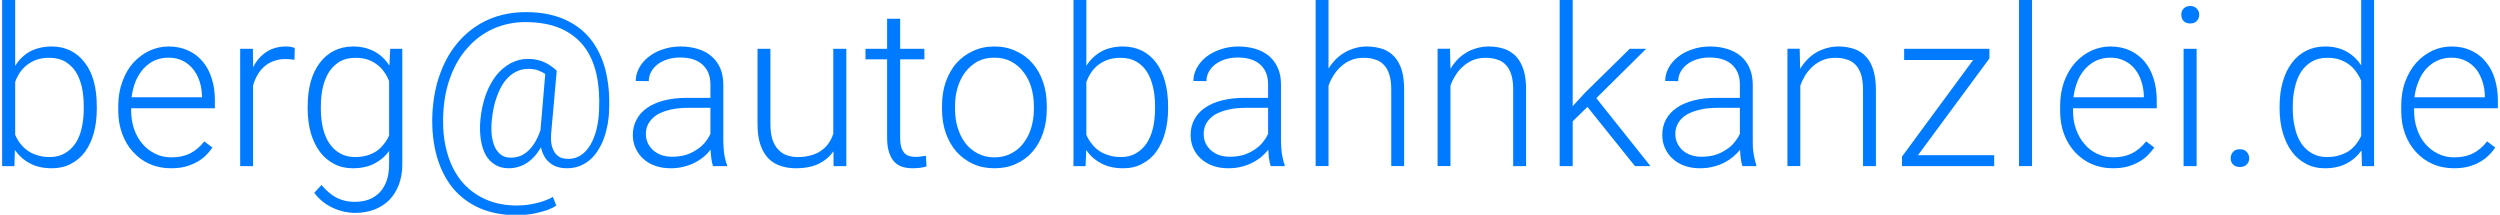 <svg xmlns="http://www.w3.org/2000/svg" width="163px" height="14px" viewBox="0 0 16300 1400">
 <defs>
  <style type="text/css">
   <![CDATA[
    .fil0 {fill:#007BFF;fill-rule:nonzero}
   ]]>
  </style>
 </defs>
  <path class="fil0" d="M631 708c0,58 -6,110 -19,158 -13,47 -32,88 -57,123 -25,34 -56,60 -92,79 -37,20 -78,29 -124,29 -56,0 -104,-10 -144,-32 -40,-21 -72,-50 -98,-87l-3 105 -80 0 0 -1086 85 0 0 432c25,-40 57,-71 96,-93 40,-21 87,-33 143,-33 46,0 88,10 124,28 36,19 67,45 92,79 26,34 45,74 58,122 13,48 19,102 19,161l0 15zm-85 -15c0,-44 -4,-86 -12,-124 -9,-39 -22,-72 -40,-101 -18,-28 -42,-50 -70,-67 -28,-16 -62,-24 -102,-24 -32,0 -60,4 -85,13 -24,9 -45,21 -63,35 -18,15 -33,31 -46,50 -12,19 -22,39 -29,59l0 345c9,21 20,40 33,57 14,18 30,33 48,46 18,13 39,23 63,30 24,8 51,12 80,12 39,0 72,-8 100,-25 28,-15 51,-38 70,-66 18,-28 32,-61 40,-100 9,-38 13,-80 13,-125l0 -15z"/>
  <path id="1" class="fil0" d="M1114 1097c-50,0 -96,-9 -138,-28 -42,-18 -78,-45 -108,-78 -31,-33 -54,-72 -71,-118 -17,-46 -26,-96 -26,-151l0 -30c0,-59 9,-112 27,-160 17,-48 41,-89 71,-123 31,-33 65,-59 105,-78 39,-18 81,-28 125,-28 48,0 91,9 129,27 38,17 69,42 95,73 26,31 45,68 58,111 14,42 20,90 20,140l0 52 -546 0 0 16c0,42 7,82 19,119 13,37 31,69 54,96 23,28 51,49 83,65 32,16 67,24 107,24 45,0 85,-8 120,-25 34,-17 66,-43 94,-79l53 40c-13,18 -27,36 -44,52 -17,17 -36,31 -59,43 -22,13 -47,22 -75,30 -27,7 -58,10 -93,10zm-15 -721c-33,0 -62,6 -90,18 -27,12 -51,30 -72,52 -21,23 -38,50 -52,82 -13,32 -22,67 -27,106l459 0 0 -9c-1,-32 -6,-64 -15,-93 -10,-30 -24,-57 -42,-80 -18,-23 -41,-42 -67,-55 -27,-14 -58,-21 -94,-21z"/>
  <path id="2" class="fil0" d="M1920 390c-18,-3 -37,-5 -57,-5 -29,0 -55,4 -78,13 -23,8 -44,20 -61,35 -18,16 -33,34 -45,55 -12,21 -22,44 -29,69l0 526 -84 0 0 -765 83 0 1 121c21,-42 49,-75 85,-99 35,-24 79,-37 131,-37 10,0 21,1 32,3 11,2 19,5 24,7l-2 77z"/>
  <path id="3" class="fil0" d="M2006 693c0,-59 7,-113 20,-161 14,-48 33,-88 59,-122 25,-34 56,-60 93,-79 36,-18 78,-28 124,-28 54,0 101,12 140,33 40,22 72,53 97,92l5 -110 79 0 0 751c0,50 -7,94 -22,134 -15,39 -36,73 -62,100 -27,27 -59,48 -97,63 -37,14 -79,22 -126,22 -24,0 -49,-3 -74,-8 -25,-6 -49,-14 -72,-25 -24,-11 -46,-24 -66,-41 -21,-16 -39,-35 -55,-57l47 -51c32,38 65,66 100,84 35,17 73,26 114,26 37,0 69,-5 97,-16 28,-11 51,-27 71,-48 19,-21 34,-47 44,-77 10,-30 15,-64 15,-102l0 -89c-25,35 -58,63 -97,83 -39,20 -85,30 -140,30 -45,0 -86,-9 -123,-29 -36,-19 -67,-45 -92,-79 -26,-35 -45,-76 -59,-123 -13,-48 -20,-100 -20,-158l0 -15zm86 15c0,45 4,87 13,125 9,39 23,72 41,100 19,28 42,51 70,66 28,17 61,25 100,25 29,0 55,-4 79,-11 23,-7 44,-17 62,-29 18,-13 33,-28 46,-45 14,-17 25,-35 34,-55l0 -356c-8,-20 -18,-39 -31,-57 -12,-18 -27,-34 -45,-48 -18,-14 -38,-25 -62,-34 -23,-8 -51,-12 -82,-12 -39,0 -73,8 -101,24 -28,17 -51,39 -70,67 -18,29 -32,62 -41,101 -9,38 -13,80 -13,124l0 15z"/>
  <path id="4" class="fil0" d="M3971 720c0,30 -4,60 -9,90 -6,30 -13,59 -23,87 -9,28 -22,54 -37,78 -14,24 -32,46 -52,64 -20,18 -43,32 -69,43 -25,10 -54,15 -85,15 -46,0 -83,-12 -112,-36 -29,-24 -48,-58 -57,-101 -26,46 -57,80 -93,103 -36,23 -75,34 -118,34 -34,0 -63,-8 -88,-23 -25,-15 -45,-36 -61,-63 -15,-28 -26,-61 -32,-100 -6,-39 -7,-82 -3,-130 6,-61 18,-116 36,-165 18,-49 41,-90 68,-125 28,-34 59,-60 94,-79 34,-18 71,-28 109,-28 24,0 45,2 63,6 18,4 35,10 50,17 15,7 28,15 41,24 12,9 25,19 37,30l-36 403c-3,37 -2,68 5,91 7,22 16,40 28,52 12,12 25,20 39,24 14,3 27,5 38,5 32,0 60,-8 83,-24 25,-16 45,-39 62,-67 17,-28 30,-62 40,-100 9,-38 15,-80 17,-125 4,-89 -2,-169 -18,-240 -17,-71 -44,-132 -83,-181 -40,-50 -91,-88 -153,-115 -63,-26 -138,-40 -226,-40 -76,0 -145,15 -209,43 -64,29 -119,69 -166,122 -48,52 -85,115 -113,189 -28,73 -44,156 -48,247 -4,88 3,168 23,241 19,73 49,135 90,188 41,52 93,93 155,122 62,29 133,44 214,44 20,0 42,-2 63,-4 22,-3 42,-7 63,-12 20,-4 39,-10 57,-17 19,-7 36,-15 50,-23l22 56c-15,11 -34,20 -55,28 -21,7 -43,14 -66,19 -23,6 -46,10 -70,12 -24,3 -46,4 -67,4 -90,0 -169,-15 -240,-45 -70,-31 -128,-74 -176,-131 -47,-58 -82,-127 -105,-208 -23,-81 -33,-173 -29,-274 5,-99 22,-190 53,-271 30,-81 72,-152 125,-210 53,-59 116,-105 189,-137 73,-32 154,-48 243,-48 94,0 176,15 246,45 70,30 127,72 173,128 45,56 78,123 99,202 20,80 29,168 24,266zm-764 61c-4,36 -4,70 -1,100 4,31 11,57 21,79 11,22 25,39 42,51 17,12 38,17 62,17 17,0 34,-2 52,-8 17,-5 35,-15 52,-29 17,-14 33,-32 48,-55 15,-23 29,-52 41,-88l31 -365c-13,-10 -30,-18 -48,-25 -19,-6 -40,-9 -63,-9 -28,0 -56,6 -82,20 -26,13 -50,34 -71,61 -21,28 -38,62 -53,104 -15,42 -26,91 -31,147z"/>
  <path id="5" class="fil0" d="M4649 1083c-5,-13 -8,-29 -11,-49 -3,-19 -4,-38 -5,-58 -13,17 -28,32 -45,47 -18,14 -37,27 -59,38 -22,11 -46,20 -72,26 -25,7 -54,10 -84,10 -37,0 -71,-5 -101,-16 -31,-11 -57,-26 -78,-46 -21,-19 -38,-42 -50,-69 -12,-26 -18,-55 -18,-86 0,-37 8,-71 25,-101 15,-30 39,-55 69,-76 30,-21 67,-37 110,-48 43,-11 91,-17 145,-17l157 0 0 -87c0,-55 -17,-98 -51,-129 -33,-31 -82,-47 -147,-47 -30,0 -57,4 -82,12 -25,8 -47,19 -65,33 -18,14 -32,31 -42,49 -10,19 -15,39 -15,60l-85 -1c0,-28 7,-56 21,-83 14,-27 34,-51 60,-72 26,-21 56,-38 92,-50 37,-13 76,-20 120,-20 41,0 78,6 112,16 35,11 64,26 88,47 25,21 44,47 58,78 13,31 20,67 20,109l0 370c0,13 1,27 2,41 1,14 2,28 4,41 2,13 5,26 8,38 3,12 6,23 10,31l0 9 -91 0zm-266 -61c31,0 59,-4 85,-11 27,-8 50,-19 71,-33 22,-13 40,-29 56,-47 15,-19 28,-38 37,-59l0 -169 -145 0c-43,0 -82,4 -116,12 -34,8 -63,19 -87,33 -23,15 -41,33 -54,54 -13,21 -19,45 -19,71 0,21 4,40 12,58 8,18 20,34 35,48 14,13 33,24 54,32 21,7 45,11 71,11z"/>
  <path id="6" class="fil0" d="M5434 986c-24,35 -56,62 -96,82 -40,19 -89,29 -148,29 -38,0 -72,-5 -102,-16 -31,-10 -58,-27 -80,-50 -22,-24 -39,-53 -51,-90 -12,-36 -18,-81 -18,-133l0 -490 84 0 0 491c0,41 5,76 14,103 10,27 22,49 39,65 16,17 34,29 56,36 21,7 44,11 68,11 34,0 64,-4 90,-12 26,-7 48,-18 67,-32 19,-13 34,-29 47,-48 12,-18 22,-38 29,-60l0 -554 85 0 0 765 -83 0 -1 -97z"/>
  <path id="7" class="fil0" d="M5869 122l0 196 158 0 0 69 -158 0 0 510c0,27 3,48 8,65 5,16 13,29 22,38 9,9 20,15 32,18 12,3 24,5 38,5 12,0 25,-1 36,-3 12,-1 23,-3 32,-4l4 69c-11,4 -24,7 -41,9 -17,2 -33,3 -50,3 -24,0 -46,-3 -67,-9 -20,-7 -38,-18 -52,-33 -15,-16 -26,-37 -34,-62 -9,-26 -13,-58 -13,-96l0 -510 -141 0 0 -69 141 0 0 -196 85 0z"/>
  <path id="8" class="fil0" d="M6142 689c0,-56 8,-107 24,-154 17,-47 39,-88 69,-122 30,-34 66,-61 108,-80 42,-20 88,-30 140,-30 52,0 99,10 141,30 43,19 79,46 108,80 30,34 53,75 69,122 16,47 24,98 24,154l0 23c0,56 -8,107 -24,154 -16,48 -39,88 -69,123 -29,34 -65,60 -107,79 -42,20 -89,29 -141,29 -52,0 -99,-9 -141,-29 -41,-19 -77,-45 -107,-79 -30,-35 -53,-75 -70,-123 -16,-47 -24,-98 -24,-154l0 -23zm85 23c0,42 5,82 17,120 11,38 28,71 49,100 22,29 49,51 81,68 32,17 69,26 110,26 42,0 78,-9 110,-26 32,-17 59,-39 80,-68 22,-29 39,-62 50,-100 11,-38 17,-78 17,-120l0 -23c0,-41 -6,-80 -17,-119 -11,-37 -28,-71 -50,-99 -21,-29 -48,-52 -81,-70 -32,-17 -69,-25 -110,-25 -41,0 -78,8 -110,25 -31,18 -58,41 -80,70 -21,28 -38,62 -49,99 -12,39 -17,78 -17,119l0 23z"/>
  <path id="9" class="fil0" d="M7616 708c0,58 -7,110 -20,158 -13,47 -32,88 -57,123 -25,34 -55,60 -92,79 -36,20 -77,29 -123,29 -57,0 -104,-10 -144,-32 -40,-21 -73,-50 -98,-87l-4 105 -79 0 0 -1086 84 0 0 432c25,-40 58,-71 97,-93 39,-21 87,-33 142,-33 47,0 88,10 125,28 36,19 67,45 92,79 25,34 44,74 57,122 13,48 20,102 20,161l0 15zm-85 -15c0,-44 -4,-86 -13,-124 -9,-39 -22,-72 -40,-101 -18,-28 -41,-50 -70,-67 -28,-16 -62,-24 -101,-24 -32,0 -61,4 -85,13 -25,9 -46,21 -64,35 -18,15 -33,31 -45,50 -13,19 -22,39 -30,59l0 345c9,21 20,40 34,57 13,18 29,33 47,46 19,13 40,23 64,30 23,8 50,12 80,12 38,0 71,-8 99,-25 28,-15 51,-38 70,-66 18,-28 32,-61 41,-100 8,-38 13,-80 13,-125l0 -15z"/>
  <path id="10" class="fil0" d="M8285 1083c-4,-13 -8,-29 -11,-49 -2,-19 -4,-38 -5,-58 -13,17 -28,32 -45,47 -18,14 -37,27 -59,38 -22,11 -45,20 -71,26 -26,7 -54,10 -85,10 -37,0 -71,-5 -101,-16 -30,-11 -56,-26 -78,-46 -21,-19 -38,-42 -50,-69 -11,-26 -17,-55 -17,-86 0,-37 8,-71 24,-101 16,-30 39,-55 69,-76 30,-21 67,-37 110,-48 43,-11 92,-17 145,-17l157 0 0 -87c0,-55 -16,-98 -50,-129 -34,-31 -83,-47 -148,-47 -29,0 -57,4 -82,12 -25,8 -46,19 -65,33 -18,14 -32,31 -42,49 -10,19 -15,39 -15,60l-85 -1c0,-28 7,-56 21,-83 15,-27 34,-51 60,-72 26,-21 57,-38 93,-50 36,-13 76,-20 120,-20 40,0 78,6 112,16 34,11 63,26 88,47 24,21 43,47 57,78 14,31 20,67 20,109l0 370c0,13 1,27 2,41 1,14 2,28 4,41 3,13 5,26 8,38 3,12 6,23 10,31l0 9 -91 0zm-266 -61c31,0 59,-4 86,-11 26,-8 49,-19 71,-33 21,-13 39,-29 55,-47 15,-19 28,-38 37,-59l0 -169 -145 0c-43,0 -82,4 -116,12 -34,8 -63,19 -87,33 -23,15 -41,33 -54,54 -12,21 -18,45 -18,71 0,21 4,40 11,58 9,18 20,34 35,48 15,13 33,24 54,32 21,7 45,11 71,11z"/>
  <path id="11" class="fil0" d="M8662 447c13,-22 29,-41 46,-59 18,-18 37,-33 58,-45 21,-13 44,-22 68,-29 24,-7 50,-11 77,-11 38,0 73,6 103,16 30,11 56,27 77,50 20,22 37,51 48,87 11,36 16,78 16,129l0 498 -84 0 0 -499c0,-39 -4,-72 -13,-99 -8,-26 -20,-47 -36,-63 -15,-16 -34,-28 -57,-34 -22,-8 -47,-11 -74,-11 -30,0 -58,5 -82,15 -25,10 -46,24 -65,41 -19,17 -35,36 -49,58 -14,22 -25,45 -33,68l0 524 -84 0 0 -1086 84 0 0 450z"/>
  <path id="12" class="fil0" d="M9454 318l3 131c13,-22 28,-42 45,-60 17,-18 37,-33 58,-46 21,-13 44,-22 68,-29 25,-7 51,-11 78,-11 38,0 73,6 103,16 30,11 55,27 77,50 20,22 36,51 48,87 11,36 16,78 16,129l0 498 -84 0 0 -499c0,-39 -4,-72 -13,-99 -8,-26 -20,-47 -36,-63 -15,-16 -34,-28 -57,-34 -22,-8 -47,-11 -74,-11 -31,0 -58,5 -82,15 -25,10 -46,24 -65,41 -19,17 -36,36 -49,58 -14,22 -25,45 -33,68l0 524 -84 0 0 -765 81 0z"/>
  <polygon id="13" class="fil0" points="10350,697 10254,791 10254,1083 10169,1083 10169,-3 10254,-3 10254,692 10334,605 10626,318 10733,318 10408,640 10761,1083 10660,1083 "/>
  <path id="14" class="fil0" d="M11361 1083c-5,-13 -9,-29 -11,-49 -3,-19 -4,-38 -5,-58 -13,17 -28,32 -46,47 -17,14 -37,27 -58,38 -22,11 -46,20 -72,26 -26,7 -54,10 -84,10 -37,0 -71,-5 -101,-16 -31,-11 -57,-26 -78,-46 -22,-19 -38,-42 -50,-69 -12,-26 -18,-55 -18,-86 0,-37 8,-71 24,-101 16,-30 40,-55 70,-76 30,-21 67,-37 110,-48 43,-11 91,-17 145,-17l157 0 0 -87c0,-55 -17,-98 -51,-129 -33,-31 -83,-47 -147,-47 -30,0 -57,4 -82,12 -25,8 -47,19 -65,33 -18,14 -32,31 -42,49 -10,19 -15,39 -15,60l-85 -1c0,-28 7,-56 21,-83 14,-27 34,-51 60,-72 25,-21 56,-38 92,-50 36,-13 76,-20 120,-20 41,0 78,6 112,16 34,11 64,26 88,47 25,21 44,47 57,78 14,31 21,67 21,109l0 370c0,13 1,27 1,41 1,14 3,28 5,41 2,13 5,26 8,38 2,12 6,23 9,31l0 9 -90 0zm-266 -61c31,0 59,-4 85,-11 26,-8 50,-19 71,-33 22,-13 40,-29 55,-47 16,-19 29,-38 38,-59l0 -169 -145 0c-44,0 -82,4 -116,12 -34,8 -63,19 -87,33 -24,15 -42,33 -54,54 -13,21 -19,45 -19,71 0,21 4,40 12,58 8,18 20,34 34,48 15,13 33,24 55,32 21,7 45,11 71,11z"/>
  <path id="15" class="fil0" d="M11734 318l3 131c13,-22 28,-42 46,-60 17,-18 36,-33 57,-46 22,-13 45,-22 69,-29 25,-7 51,-11 78,-11 38,0 72,6 102,16 31,11 56,27 77,50 21,22 37,51 48,87 11,36 17,78 17,129l0 498 -84 0 0 -499c0,-39 -5,-72 -13,-99 -9,-26 -21,-47 -36,-63 -16,-16 -35,-28 -57,-34 -23,-8 -47,-11 -75,-11 -30,0 -57,5 -82,15 -24,10 -46,24 -65,41 -18,17 -35,36 -49,58 -13,22 -24,45 -32,68l0 524 -84 0 0 -765 80 0z"/>
  <polygon id="16" class="fil0" points="12505,1012 13002,1012 13002,1083 12401,1083 12401,1021 12865,391 12415,391 12415,318 12971,318 12971,381 "/>
  <polygon id="17" class="fil0" points="13249,1083 13164,1083 13164,-3 13249,-3 "/>
  <path id="18" class="fil0" d="M13775 1097c-50,0 -96,-9 -138,-28 -42,-18 -78,-45 -109,-78 -30,-33 -54,-72 -71,-118 -17,-46 -25,-96 -25,-151l0 -30c0,-59 9,-112 26,-160 18,-48 42,-89 72,-123 30,-33 65,-59 104,-78 40,-18 81,-28 125,-28 49,0 92,9 130,27 37,17 69,42 95,73 25,31 45,68 58,111 13,42 20,90 20,140l0 52 -546 0 0 16c0,42 6,82 19,119 13,37 31,69 54,96 23,28 50,49 83,65 32,16 67,24 106,24 46,0 85,-8 120,-25 35,-17 66,-43 95,-79l53 40c-13,18 -28,36 -44,52 -17,17 -37,31 -59,43 -22,13 -47,22 -75,30 -28,7 -59,10 -93,10zm-16 -721c-32,0 -62,6 -89,18 -27,12 -51,30 -72,52 -21,23 -39,50 -52,82 -13,32 -22,67 -27,106l459 0 0 -9c-1,-32 -6,-64 -16,-93 -9,-30 -23,-57 -41,-80 -18,-23 -41,-42 -68,-55 -27,-14 -58,-21 -94,-21z"/>
  <path id="19" class="fil0" d="M14322 1083l-85 0 0 -765 85 0 0 765zm-100 -987c0,-16 5,-29 15,-40 11,-11 25,-17 43,-17 18,0 32,6 43,17 10,11 16,24 16,40 0,16 -6,30 -16,41 -11,11 -25,16 -43,16 -18,0 -32,-5 -43,-16 -10,-11 -15,-25 -15,-41z"/>
  <path id="20" class="fil0" d="M14544 1032c0,-16 5,-30 16,-42 10,-12 25,-17 44,-17 19,0 34,5 44,17 11,12 17,26 17,42 0,16 -6,30 -17,41 -10,10 -25,16 -44,16 -19,0 -34,-6 -44,-16 -11,-11 -16,-25 -16,-41z"/>
  <path id="21" class="fil0" d="M14863 693c0,-59 7,-113 21,-161 14,-48 33,-88 59,-122 25,-34 56,-60 93,-79 36,-18 77,-28 123,-28 54,0 101,11 140,33 39,22 71,52 96,90l0 -429 84 0 0 1086 -79 0 -3 -102c-26,36 -58,65 -98,85 -39,21 -86,31 -141,31 -46,0 -86,-9 -123,-29 -36,-19 -67,-45 -92,-79 -26,-35 -45,-76 -59,-123 -14,-48 -21,-100 -21,-158l0 -15zm86 15c0,45 4,87 14,125 8,39 22,72 40,100 19,28 42,51 70,66 28,17 61,25 100,25 29,0 55,-4 78,-11 24,-7 44,-16 63,-28 18,-13 34,-27 47,-44 13,-17 25,-35 34,-55l0 -360c-8,-19 -19,-38 -31,-55 -12,-18 -27,-34 -45,-48 -18,-14 -39,-25 -63,-34 -23,-8 -50,-12 -82,-12 -39,0 -72,8 -100,24 -29,17 -52,39 -71,67 -18,29 -32,62 -40,101 -10,38 -14,80 -14,124l0 15z"/>
  <path id="22" class="fil0" d="M15999 1097c-50,0 -97,-9 -138,-28 -43,-18 -78,-45 -109,-78 -30,-33 -54,-72 -71,-118 -17,-46 -25,-96 -25,-151l0 -30c0,-59 8,-112 26,-160 18,-48 42,-89 72,-123 30,-33 65,-59 104,-78 39,-18 81,-28 125,-28 48,0 92,9 129,27 38,17 70,42 95,73 26,31 46,68 59,111 13,42 20,90 20,140l0 52 -546 0 0 16c0,42 6,82 19,119 12,37 30,69 53,96 24,28 51,49 83,65 32,16 68,24 107,24 45,0 85,-8 120,-25 34,-17 66,-43 94,-79l53 40c-12,18 -27,36 -44,52 -17,17 -36,31 -58,43 -22,13 -47,22 -75,30 -28,7 -59,10 -93,10zm-16 -721c-32,0 -62,6 -89,18 -27,12 -52,30 -73,52 -21,23 -38,50 -51,82 -14,32 -23,67 -28,106l459 0 0 -9c0,-32 -6,-64 -15,-93 -10,-30 -23,-57 -41,-80 -19,-23 -41,-42 -68,-55 -27,-14 -58,-21 -94,-21z"/>
</svg>
